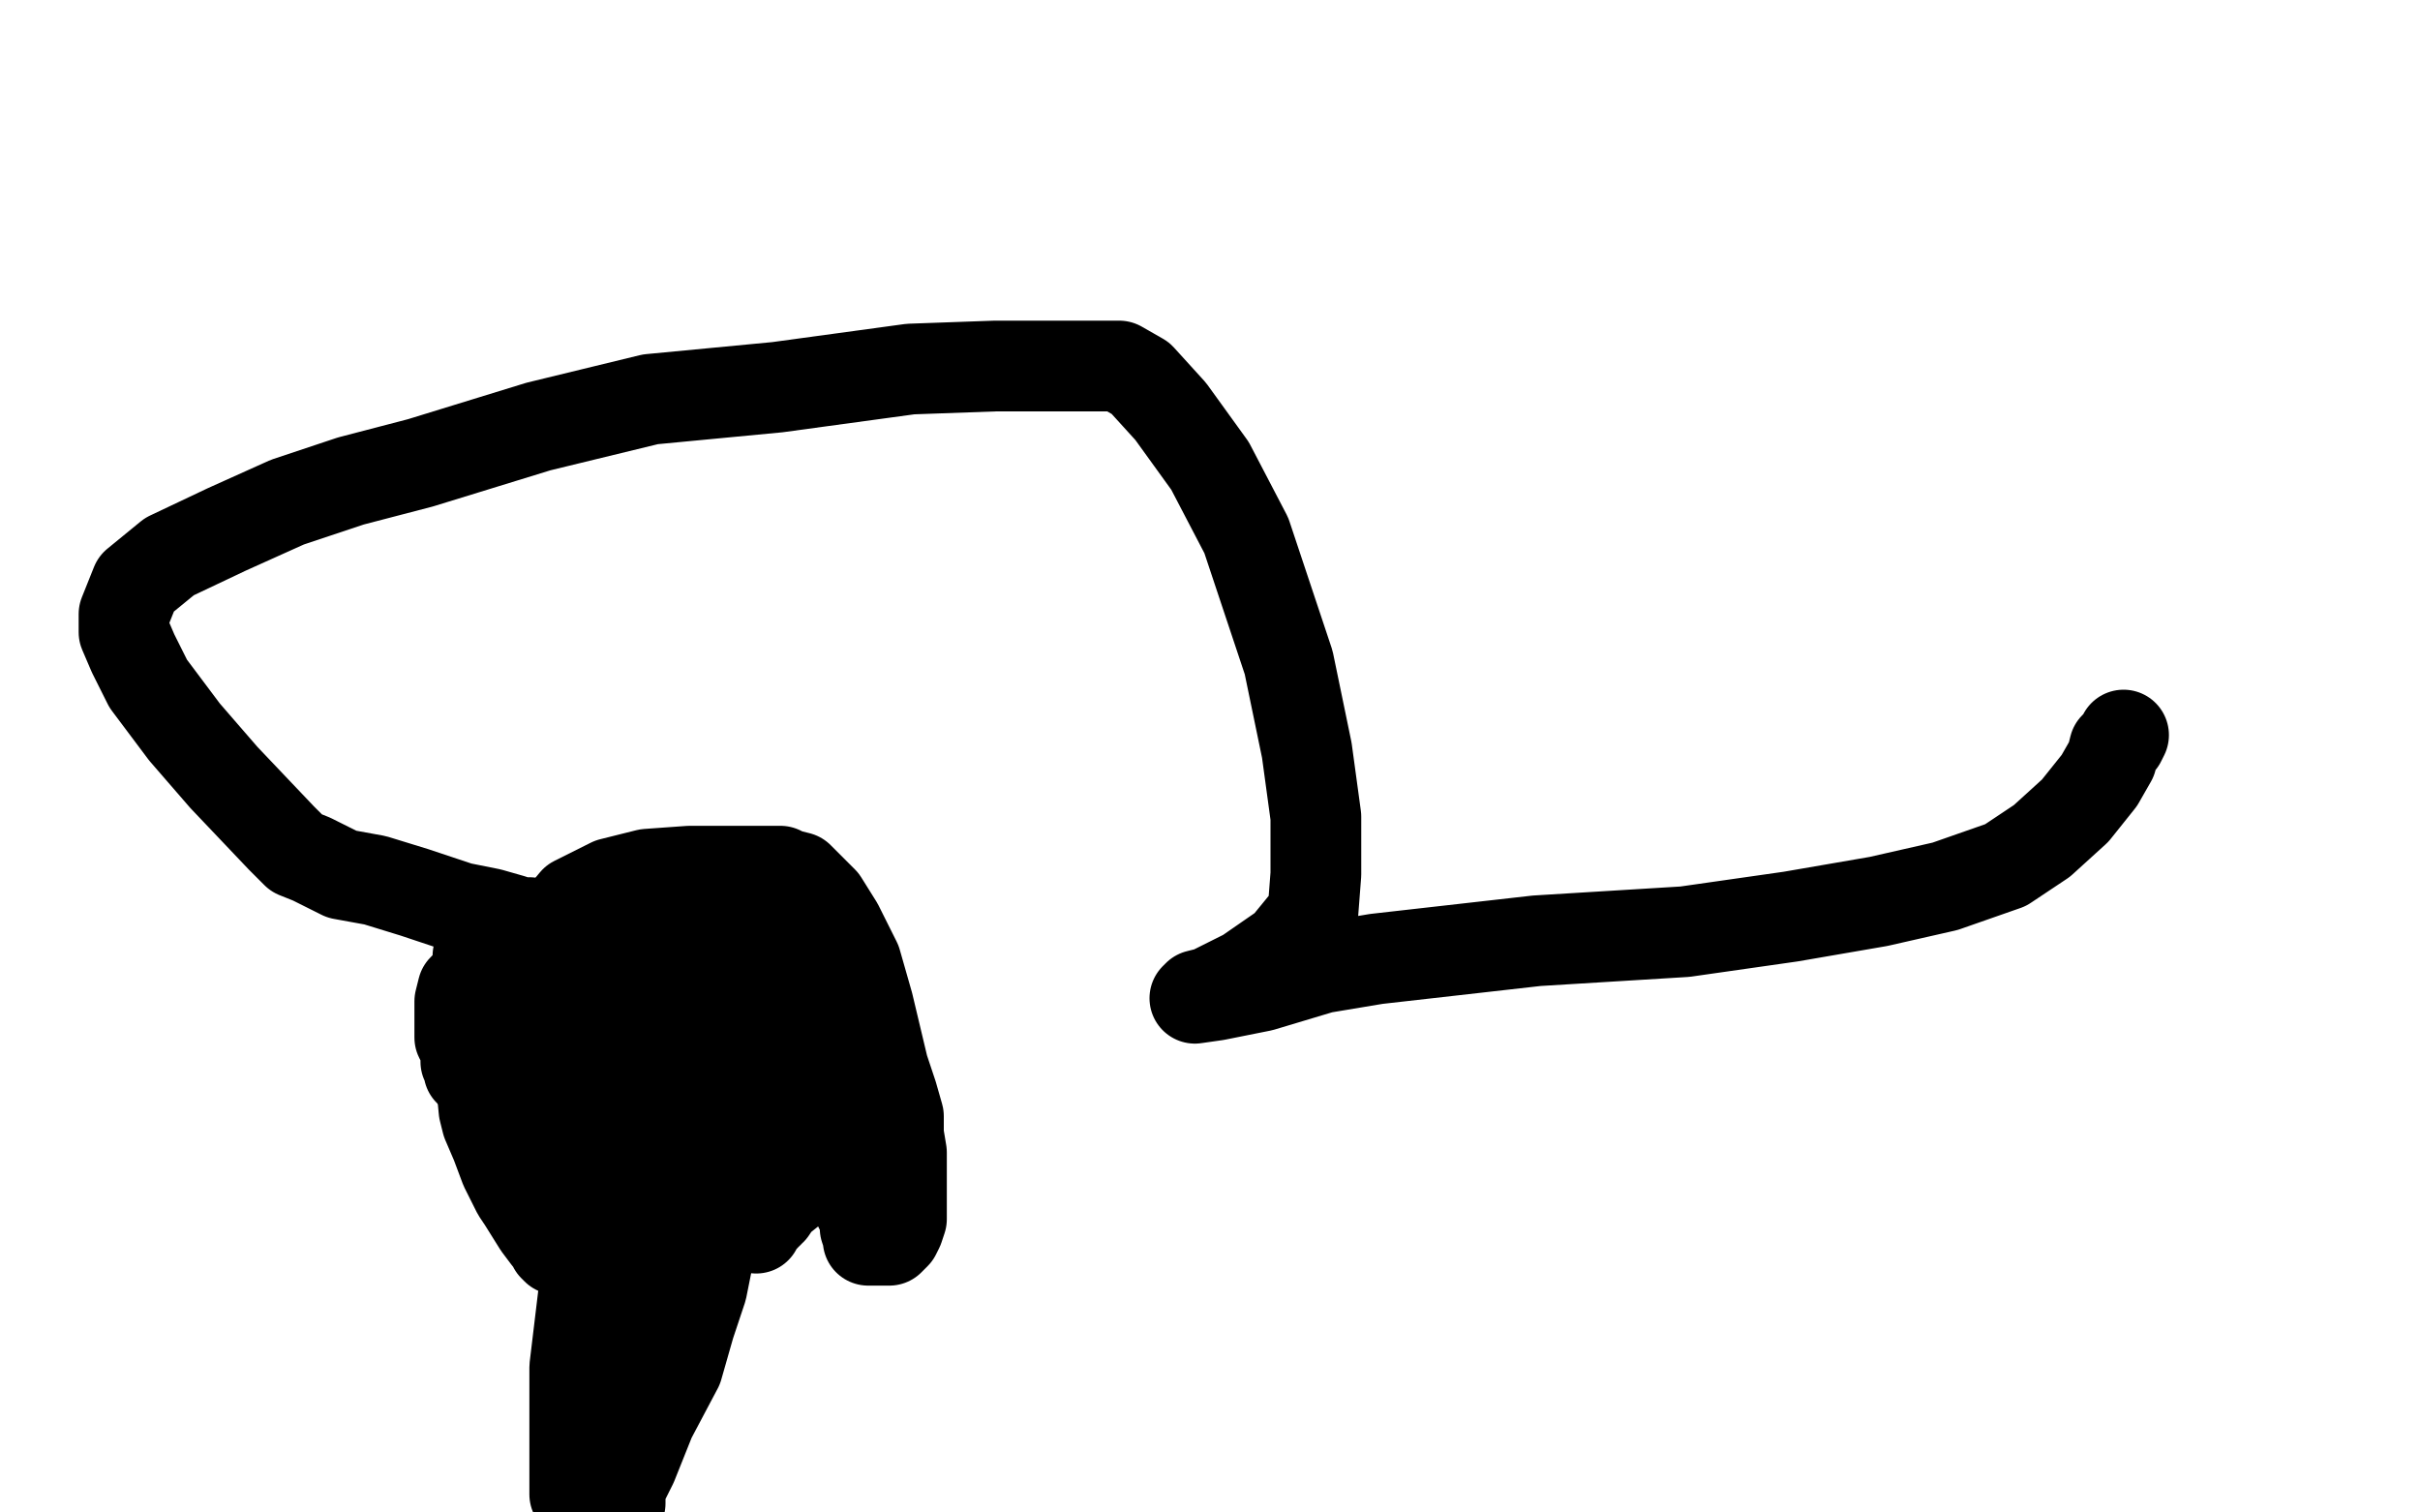 <?xml version="1.0" standalone="no"?>
<!DOCTYPE svg PUBLIC "-//W3C//DTD SVG 1.1//EN"
"http://www.w3.org/Graphics/SVG/1.1/DTD/svg11.dtd">

<svg width="800" height="500" version="1.1" xmlns="http://www.w3.org/2000/svg" xmlns:xlink="http://www.w3.org/1999/xlink" style="stroke-antialiasing: false"><desc>This SVG has been created on https://colorillo.com/</desc><rect x='0' y='0' width='800' height='500' style='fill: rgb(255,255,255); stroke-width:0' /><polyline points="164,326 198,305 198,305 207,303 207,303 234,300 234,300 241,300 241,300 248,300 248,300 253,301 253,301 254,301 254,301 258,306 258,306 261,310 261,310 267,325 267,325 269,328 269,328 270,341 270,341 270,350 268,360 262,369 255,376 246,381 236,385 229,386 223,388 218,388 213,388 206,388 197,388 182,386 178,384 177,383 176,382 174,380 174,378 170,373 166,366 161,360 157,356 156,355 155,354 155,353 154,351 154,350 154,347 152,343 152,339 152,334 152,331 153,327 158,322 162,319 171,315 178,312 184,311 190,309 197,308 204,308 208,308 211,308 213,308 217,308 220,308 225,308 237,310 247,314 258,319 269,324 276,328 279,329 280,330 280,331 279,333 276,336 271,340 262,343 253,348 245,350 237,353 231,356 225,357 220,358 208,361 203,362 196,362 191,362 184,362 179,362 176,362 174,362 173,362 171,362 170,361 170,358 170,356 170,353 170,346 170,341 172,334 176,328 183,323 191,319 202,317 210,316 216,316 219,315 221,315 222,315 226,315 231,319 234,325 237,333 238,340 238,343 238,348 232,349 224,349 214,349 208,349 203,349 200,349 198,348 197,348 197,347 197,345 196,345 196,344 196,343 196,340 196,339 196,338 196,337 198,336 201,336 202,336" style="fill: none; stroke: #000000; stroke-width: 30; stroke-linejoin: round; stroke-linecap: round; stroke-antialiasing: false; stroke-antialias: 0; opacity: 1.0"/>
<polyline points="210,336 211,336 211,336 215,337 215,337 216,337 216,337 218,338 218,338 220,338 220,338" style="fill: none; stroke: #000000; stroke-width: 30; stroke-linejoin: round; stroke-linecap: round; stroke-antialiasing: false; stroke-antialias: 0; opacity: 1.0"/>
<circle cx="220.5" cy="339.5" r="15" style="fill: #000000; stroke-antialiasing: false; stroke-antialias: 0; opacity: 1.0"/>
<polyline points="220,338 220,339" style="fill: none; stroke: #000000; stroke-width: 30; stroke-linejoin: round; stroke-linecap: round; stroke-antialiasing: false; stroke-antialias: 0; opacity: 1.0"/>
<polyline points="197,390 197,392 197,392 197,396 197,396 195,408 195,408 193,427 193,427 190,452 190,452 190,475 190,475 190,494 190,494" style="fill: none; stroke: #000000; stroke-width: 30; stroke-linejoin: round; stroke-linecap: round; stroke-antialiasing: false; stroke-antialias: 0; opacity: 1.0"/>
<polyline points="236,386 236,387 236,387 236,391 236,391 236,395 236,395 235,407 235,407 234,416 234,416 232,426 232,426 228,438 228,438 224,452 224,452 215,469 209,484 205,492 204,494 203,496 201,498 201,499 205,497 205,494 205,491 205,488 206,482 207,477 209,471 210,465 211,459 213,452 213,449 214,446 214,445 216,443 216,442 216,440 216,438 216,437 216,434 216,430 216,427 216,425 216,423 216,420 216,419 216,415 216,412 217,409" style="fill: none; stroke: #000000; stroke-width: 30; stroke-linejoin: round; stroke-linecap: round; stroke-antialiasing: false; stroke-antialias: 0; opacity: 1.0"/>
<circle cx="218.5" cy="405.5" r="15" style="fill: #000000; stroke-antialiasing: false; stroke-antialias: 0; opacity: 1.0"/>
<polyline points="159,313 158,316 158,316 158,346 158,346 160,367 160,367 161,371 161,371 164,378 164,378 167,386 167,386 171,394 171,394 173,397 173,397 178,405 178,405 181,409 181,409 182,410 182,410 183,412 183,412 184,413" style="fill: none; stroke: #000000; stroke-width: 30; stroke-linejoin: round; stroke-linecap: round; stroke-antialiasing: false; stroke-antialias: 0; opacity: 1.0"/>
<polyline points="170,362 169,362 169,362 169,357 169,357 169,353 169,353 169,343 169,343 171,331 171,331 174,322 174,322 181,311 181,311 185,304 190,298 198,294 202,292 214,289 228,288 245,288 255,288 258,288 260,289 264,290 267,293 272,298 277,306 283,318 287,332 292,353 295,362 297,369 297,375 298,381 298,385 298,391 298,395 298,400 298,403 297,406 296,408 294,410 293,410 291,410 289,410 288,410 287,410 287,409 286,406 286,403 284,399 282,391 279,384 278,381 278,380 277,379 277,378 277,377 277,376 277,375 277,374 276,373 275,374 273,377 270,381 267,384 262,393 257,397 255,400 254,400 254,401 253,401 253,402 252,403 251,403 251,404 250,405 250,406 250,405 250,403 250,401" style="fill: none; stroke: #000000; stroke-width: 30; stroke-linejoin: round; stroke-linecap: round; stroke-antialiasing: false; stroke-antialias: 0; opacity: 1.0"/>
<polyline points="175,305 172,305 172,305 169,304 169,304 162,302 162,302 152,300 152,300 137,295 137,295 124,291 124,291 113,289 113,289 103,284 98,282 93,277 74,257 61,242 49,226 44,216 41,209 41,203 45,193 56,184 75,175 95,166 116,159 139,153 178,141 215,132 257,128 301,122 329,121 349,121 363,121 370,121 377,125 387,136 400,154 412,177 426,219 432,248 435,270 435,289 434,302 425,313 412,322 400,328 396,329 395,330 402,329 417,326 437,320 455,317 508,311 557,308 592,303 621,298 643,293 663,286 675,278 686,268 694,258 698,251 699,247 701,245 702,243" style="fill: none; stroke: #000000; stroke-width: 30; stroke-linejoin: round; stroke-linecap: round; stroke-antialiasing: false; stroke-antialias: 0; opacity: 1.0"/>
</svg>

